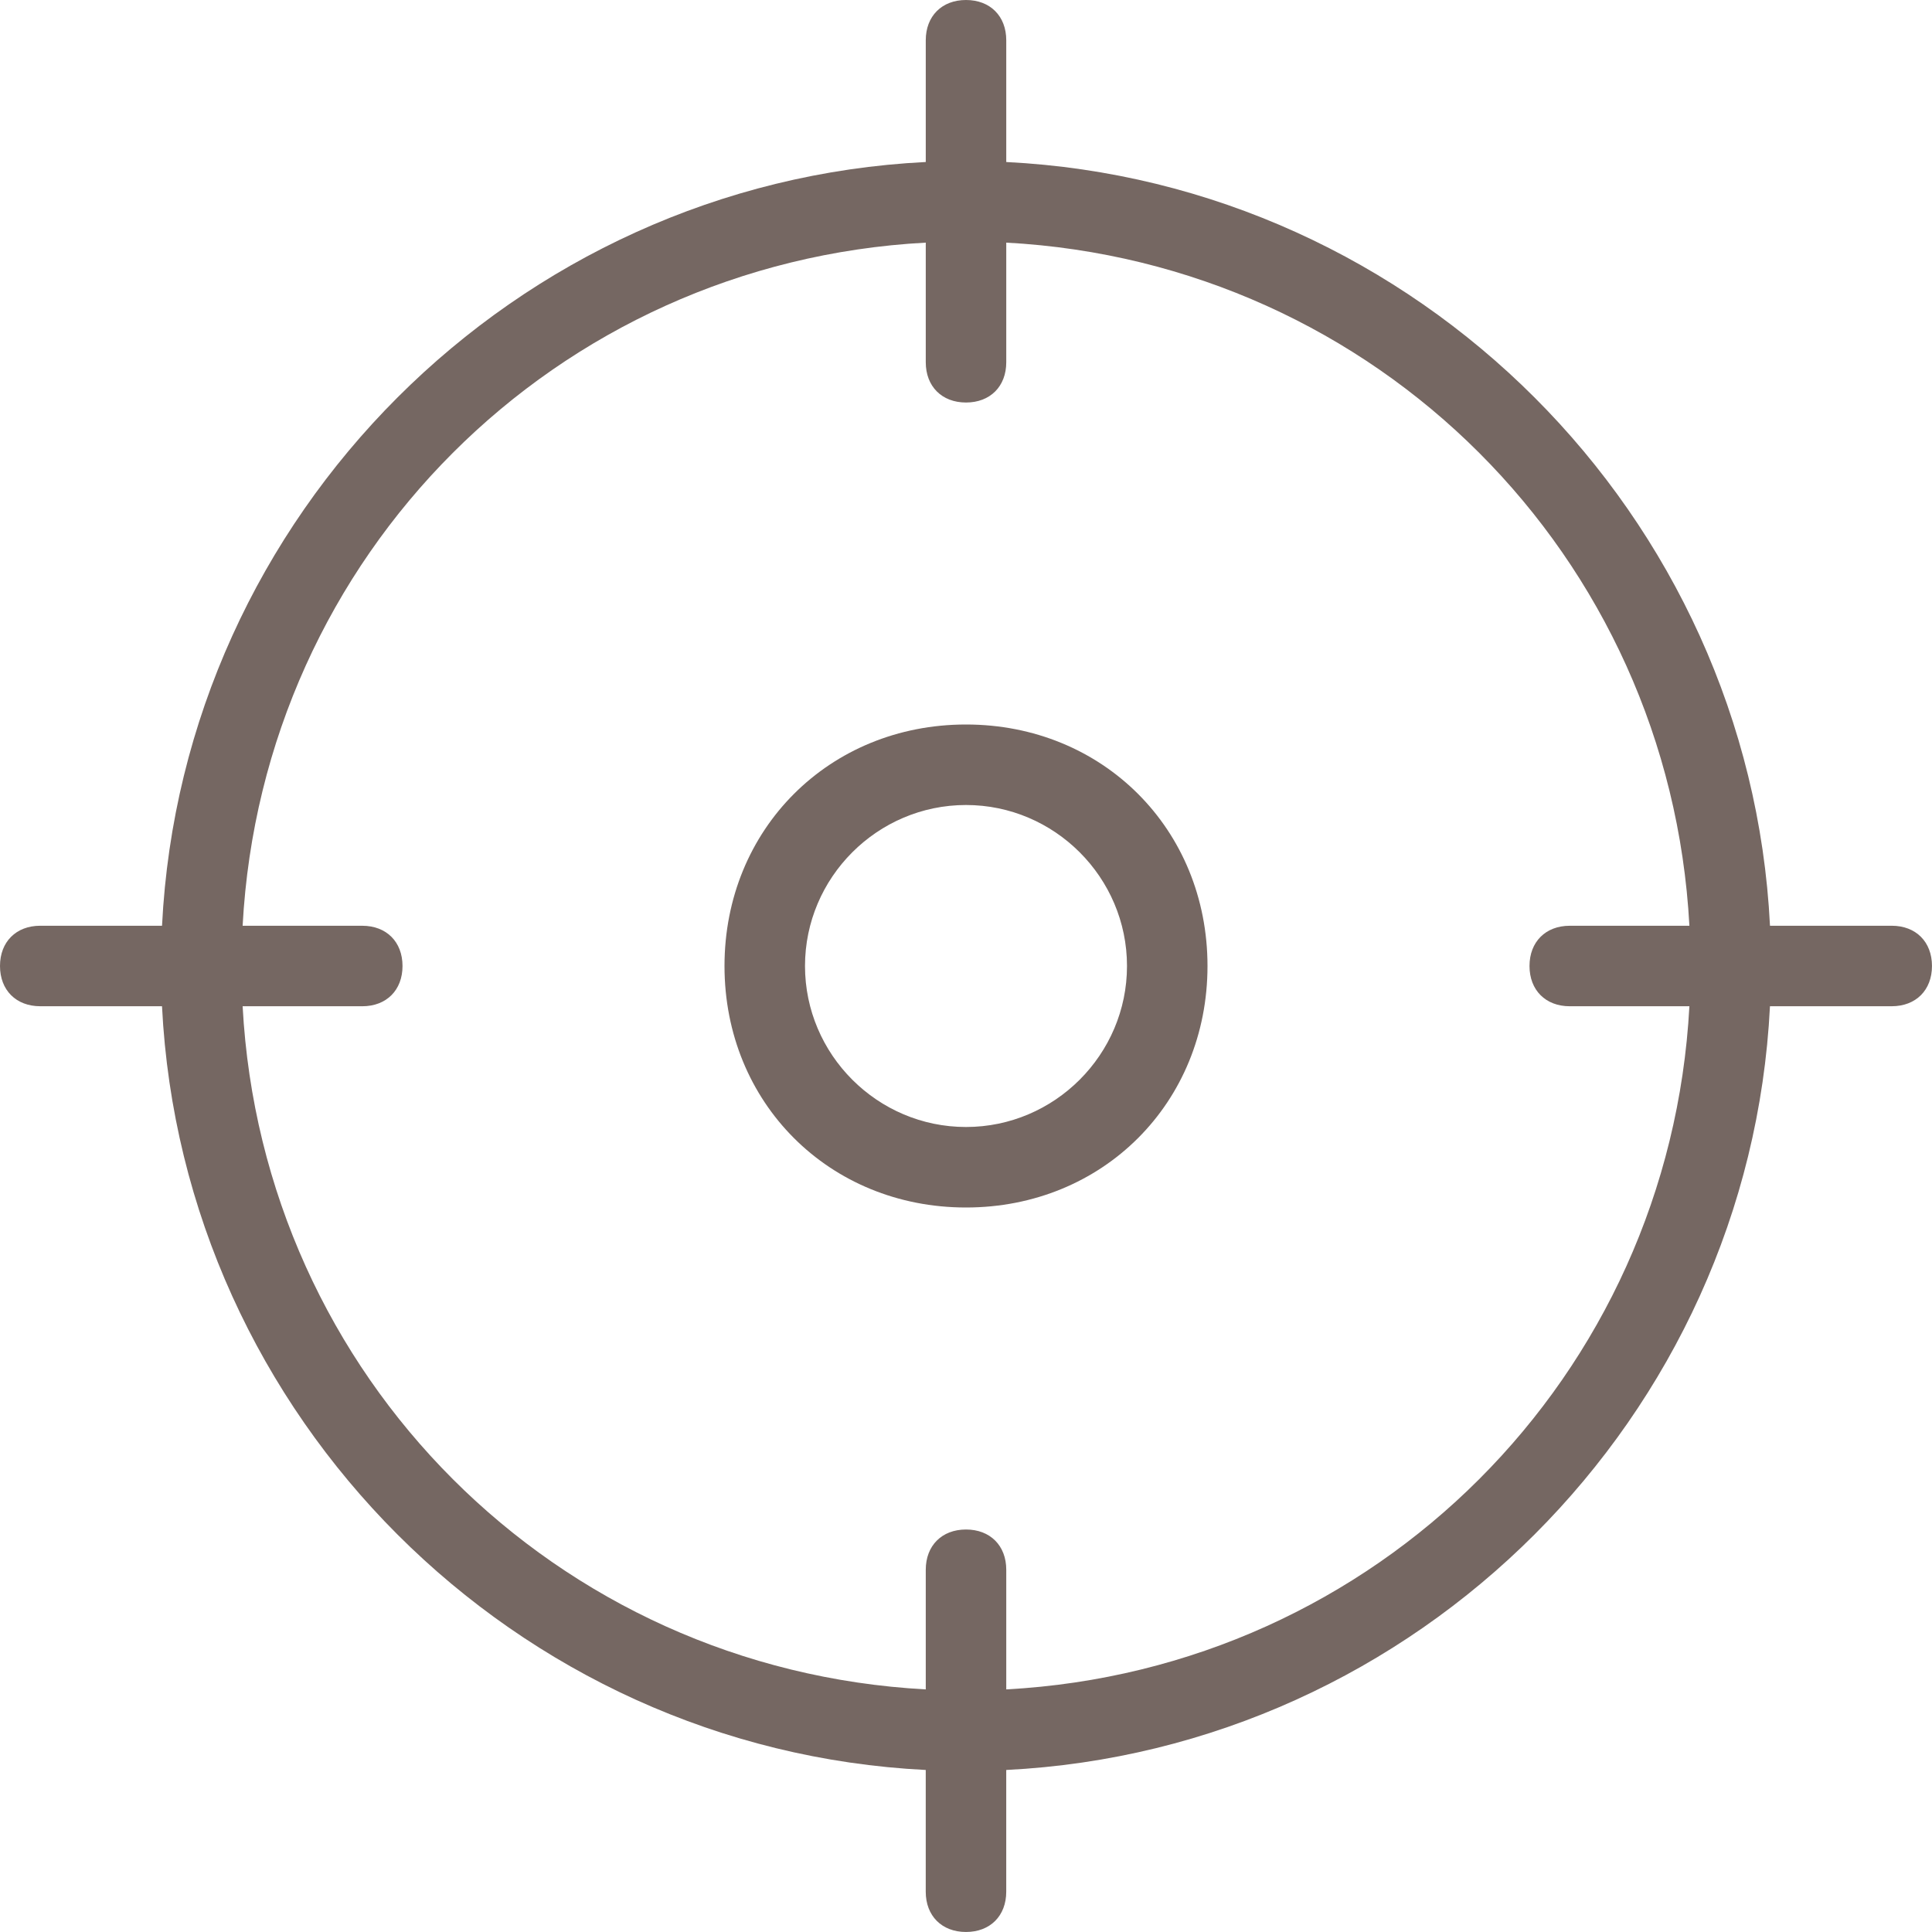 <?xml version="1.0" encoding="UTF-8"?>
<svg id="Layer_2" data-name="Layer 2" xmlns="http://www.w3.org/2000/svg" width="250" height="250" viewBox="0 0 250 250">
  <g id="light">
    <g>
      <path d="M244.792,119.792h-15.756c-2.652-53.171-45.656-96.176-98.827-98.827V5.208c0-3.125-2.083-5.208-5.208-5.208s-5.208,2.083-5.208,5.208v15.756c-53.171,2.652-96.176,45.656-98.827,98.827H5.208c-3.125,0-5.208,2.083-5.208,5.208s2.083,5.208,5.208,5.208h15.756c2.652,53.171,45.656,96.176,98.827,98.827v15.756c0,3.125,2.083,5.208,5.208,5.208s5.208-2.083,5.208-5.208v-15.756c53.171-2.652,96.176-45.656,98.827-98.827h15.756c3.125,0,5.208-2.083,5.208-5.208s-2.083-5.208-5.208-5.208Zm-114.583,98.815v-15.482c0-3.125-2.083-5.208-5.208-5.208s-5.208,2.083-5.208,5.208v15.482c-47.901-2.577-85.821-40.497-88.398-88.398h15.482c3.125,0,5.208-2.083,5.208-5.208s-2.083-5.208-5.208-5.208h-15.482c2.577-47.901,40.497-85.821,88.398-88.398v15.482c0,3.125,2.083,5.208,5.208,5.208s5.208-2.083,5.208-5.208v-15.482c47.901,2.577,85.821,40.497,88.398,88.398h-15.482c-3.125,0-5.208,2.083-5.208,5.208s2.083,5.208,5.208,5.208h15.482c-2.577,47.901-40.497,85.821-88.398,88.398Z" style="fill: #756762;"/>
      <path d="M125,93.75c-17.708,0-31.25,13.542-31.25,31.25s13.542,31.25,31.25,31.25,31.25-13.542,31.25-31.25-13.542-31.25-31.25-31.25Zm0,52.083c-11.458,0-20.833-9.375-20.833-20.833s9.375-20.833,20.833-20.833,20.833,9.375,20.833,20.833-9.375,20.833-20.833,20.833Z" style="fill: #756762;"/>
    </g>
  </g>
</svg>